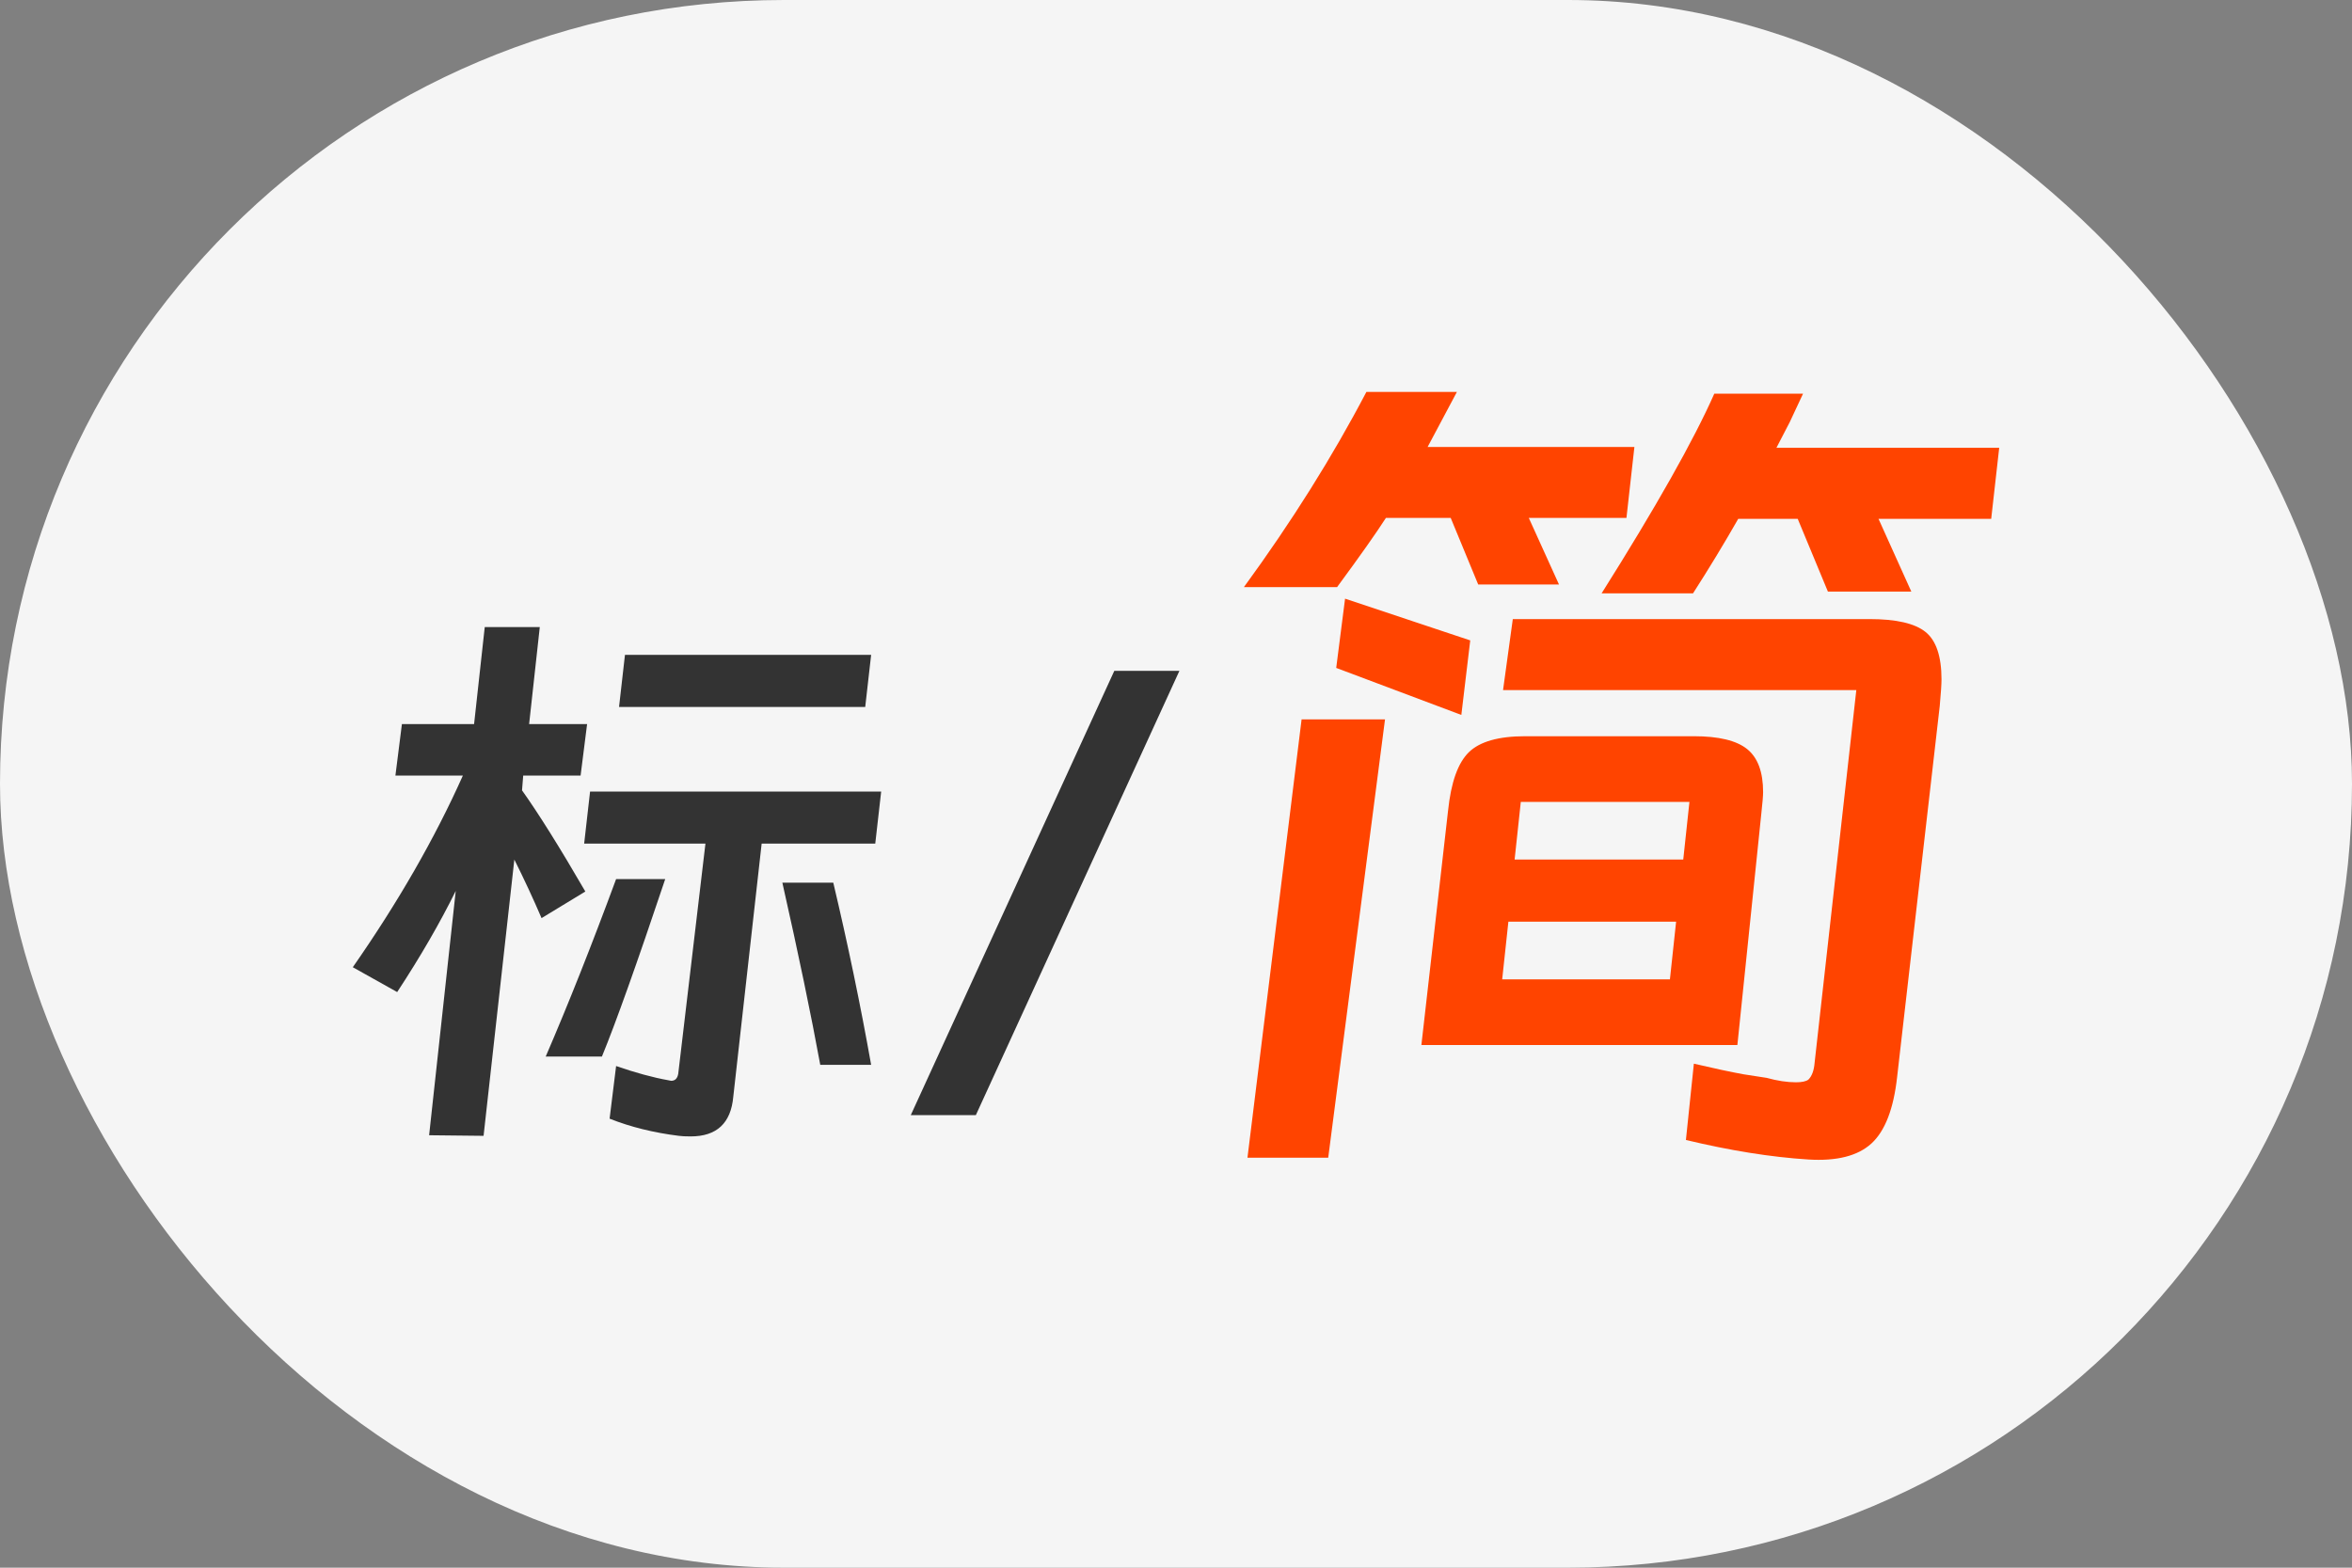 <?xml version="1.0" encoding="UTF-8"?>
<svg width="60px" height="40px" viewBox="0 0 60 40" version="1.1" xmlns="http://www.w3.org/2000/svg" xmlns:xlink="http://www.w3.org/1999/xlink">
    <rect x="0" y="0" width="60" height="40" fill="#808080" stroke="none"/>
    <title>简</title>
    <g id="页面-1" stroke="none" stroke-width="1" fill="none" fill-rule="evenodd">
        <g id="简">
            <rect id="矩形" fill="#F5F5F5" x="0" y="0" width="60" height="40" rx="20"></rect>
            <g id="标/简" transform="translate(9, 10)" fill-rule="nonzero">
                <path d="M3.336,18.981 L4.121,11.932 C4.372,12.435 4.604,12.933 4.815,13.426 L4.815,13.426 L5.932,12.747 C5.278,11.62 4.74,10.76 4.317,10.166 L4.317,10.166 L4.347,9.789 L5.811,9.789 L5.977,8.475 L4.498,8.475 L4.77,6 L3.366,6 L3.094,8.475 L1.253,8.475 L1.087,9.789 L2.808,9.789 C2.093,11.389 1.157,13.019 0,14.679 L0,14.679 L1.132,15.313 C1.726,14.408 2.224,13.547 2.626,12.732 L2.626,12.732 L1.947,18.966 L3.336,18.981 Z M13.072,8.038 L13.223,6.709 L6.943,6.709 L6.792,8.038 L13.072,8.038 Z M8.619,18.996 C9.283,18.996 9.645,18.659 9.706,17.985 L9.706,17.985 L10.43,11.525 L13.328,11.525 L13.479,10.196 L6.053,10.196 L5.902,11.525 L8.996,11.525 L8.302,17.396 C8.282,17.517 8.221,17.577 8.121,17.577 L8.121,17.577 L8.045,17.562 C7.653,17.492 7.21,17.371 6.717,17.2 L6.717,17.2 L6.551,18.543 C7.084,18.755 7.673,18.901 8.317,18.981 C8.387,18.991 8.488,18.996 8.619,18.996 Z M6.355,16.958 C6.707,16.103 7.245,14.594 7.97,12.43 L7.97,12.43 L6.717,12.43 C6.093,14.121 5.494,15.63 4.921,16.958 L4.921,16.958 L6.355,16.958 Z M13.223,17.17 C12.951,15.64 12.629,14.091 12.257,12.521 L12.257,12.521 L10.958,12.521 C11.371,14.352 11.693,15.902 11.925,17.17 L11.925,17.17 L13.223,17.17 Z M15.894,18.453 L21.087,7.117 L19.426,7.117 L14.234,18.453 L15.894,18.453 Z" id="标/" fill="#333333"></path>
                <path d="M25.109,4.981 C25.698,4.181 26.113,3.592 26.355,3.215 L26.355,3.215 L28.008,3.215 L28.709,4.913 L30.77,4.913 L30,3.215 L32.491,3.215 L32.694,1.404 L27.419,1.404 L28.166,0 L25.857,0 C24.996,1.645 23.955,3.306 22.732,4.981 L22.732,4.981 L25.109,4.981 Z M34.189,5.14 C34.596,4.506 34.981,3.872 35.343,3.238 L35.343,3.238 L36.86,3.238 L37.63,5.094 L39.758,5.094 L38.921,3.238 L41.796,3.238 L42,1.426 L36.317,1.426 L36.657,0.77 L36.996,0.045 L34.732,0.045 C34.204,1.238 33.245,2.936 31.857,5.14 L31.857,5.14 L34.189,5.14 Z M28.279,8.242 L28.506,6.34 L25.313,5.275 L25.087,7.042 L28.279,8.242 Z M37.132,19.585 C37.857,19.63 38.392,19.494 38.74,19.177 C39.087,18.86 39.306,18.294 39.396,17.479 L39.396,17.479 L40.483,8.015 C40.513,7.683 40.528,7.457 40.528,7.336 C40.528,6.747 40.392,6.343 40.121,6.125 C39.849,5.906 39.374,5.796 38.694,5.796 L38.694,5.796 L29.592,5.796 L29.343,7.608 L38.355,7.608 L37.291,17.117 C37.275,17.313 37.223,17.457 37.132,17.547 C37.072,17.592 36.966,17.615 36.815,17.615 C36.589,17.615 36.34,17.577 36.068,17.502 L36.068,17.502 L35.479,17.411 C35.147,17.351 34.725,17.26 34.211,17.14 L34.211,17.14 L34.008,19.087 C35.14,19.358 36.181,19.525 37.132,19.585 Z M24.883,19.54 L26.332,8.355 L24.204,8.355 L22.823,19.54 L24.883,19.54 Z M35.321,16.664 L35.932,10.755 C35.962,10.483 35.977,10.302 35.977,10.211 C35.977,9.698 35.842,9.332 35.57,9.113 C35.298,8.894 34.845,8.785 34.211,8.785 L34.211,8.785 L29.909,8.785 C29.23,8.785 28.751,8.921 28.472,9.192 C28.192,9.464 28.015,9.962 27.94,10.687 L27.94,10.687 L27.26,16.664 L35.321,16.664 Z M33.94,11.932 L29.638,11.932 L29.796,10.46 L34.098,10.46 L33.94,11.932 Z M33.6,14.989 L29.321,14.989 L29.479,13.517 L33.758,13.517 L33.6,14.989 Z" id="简" fill="#FF4400"></path>
            </g>
        </g>
    </g>
</svg>